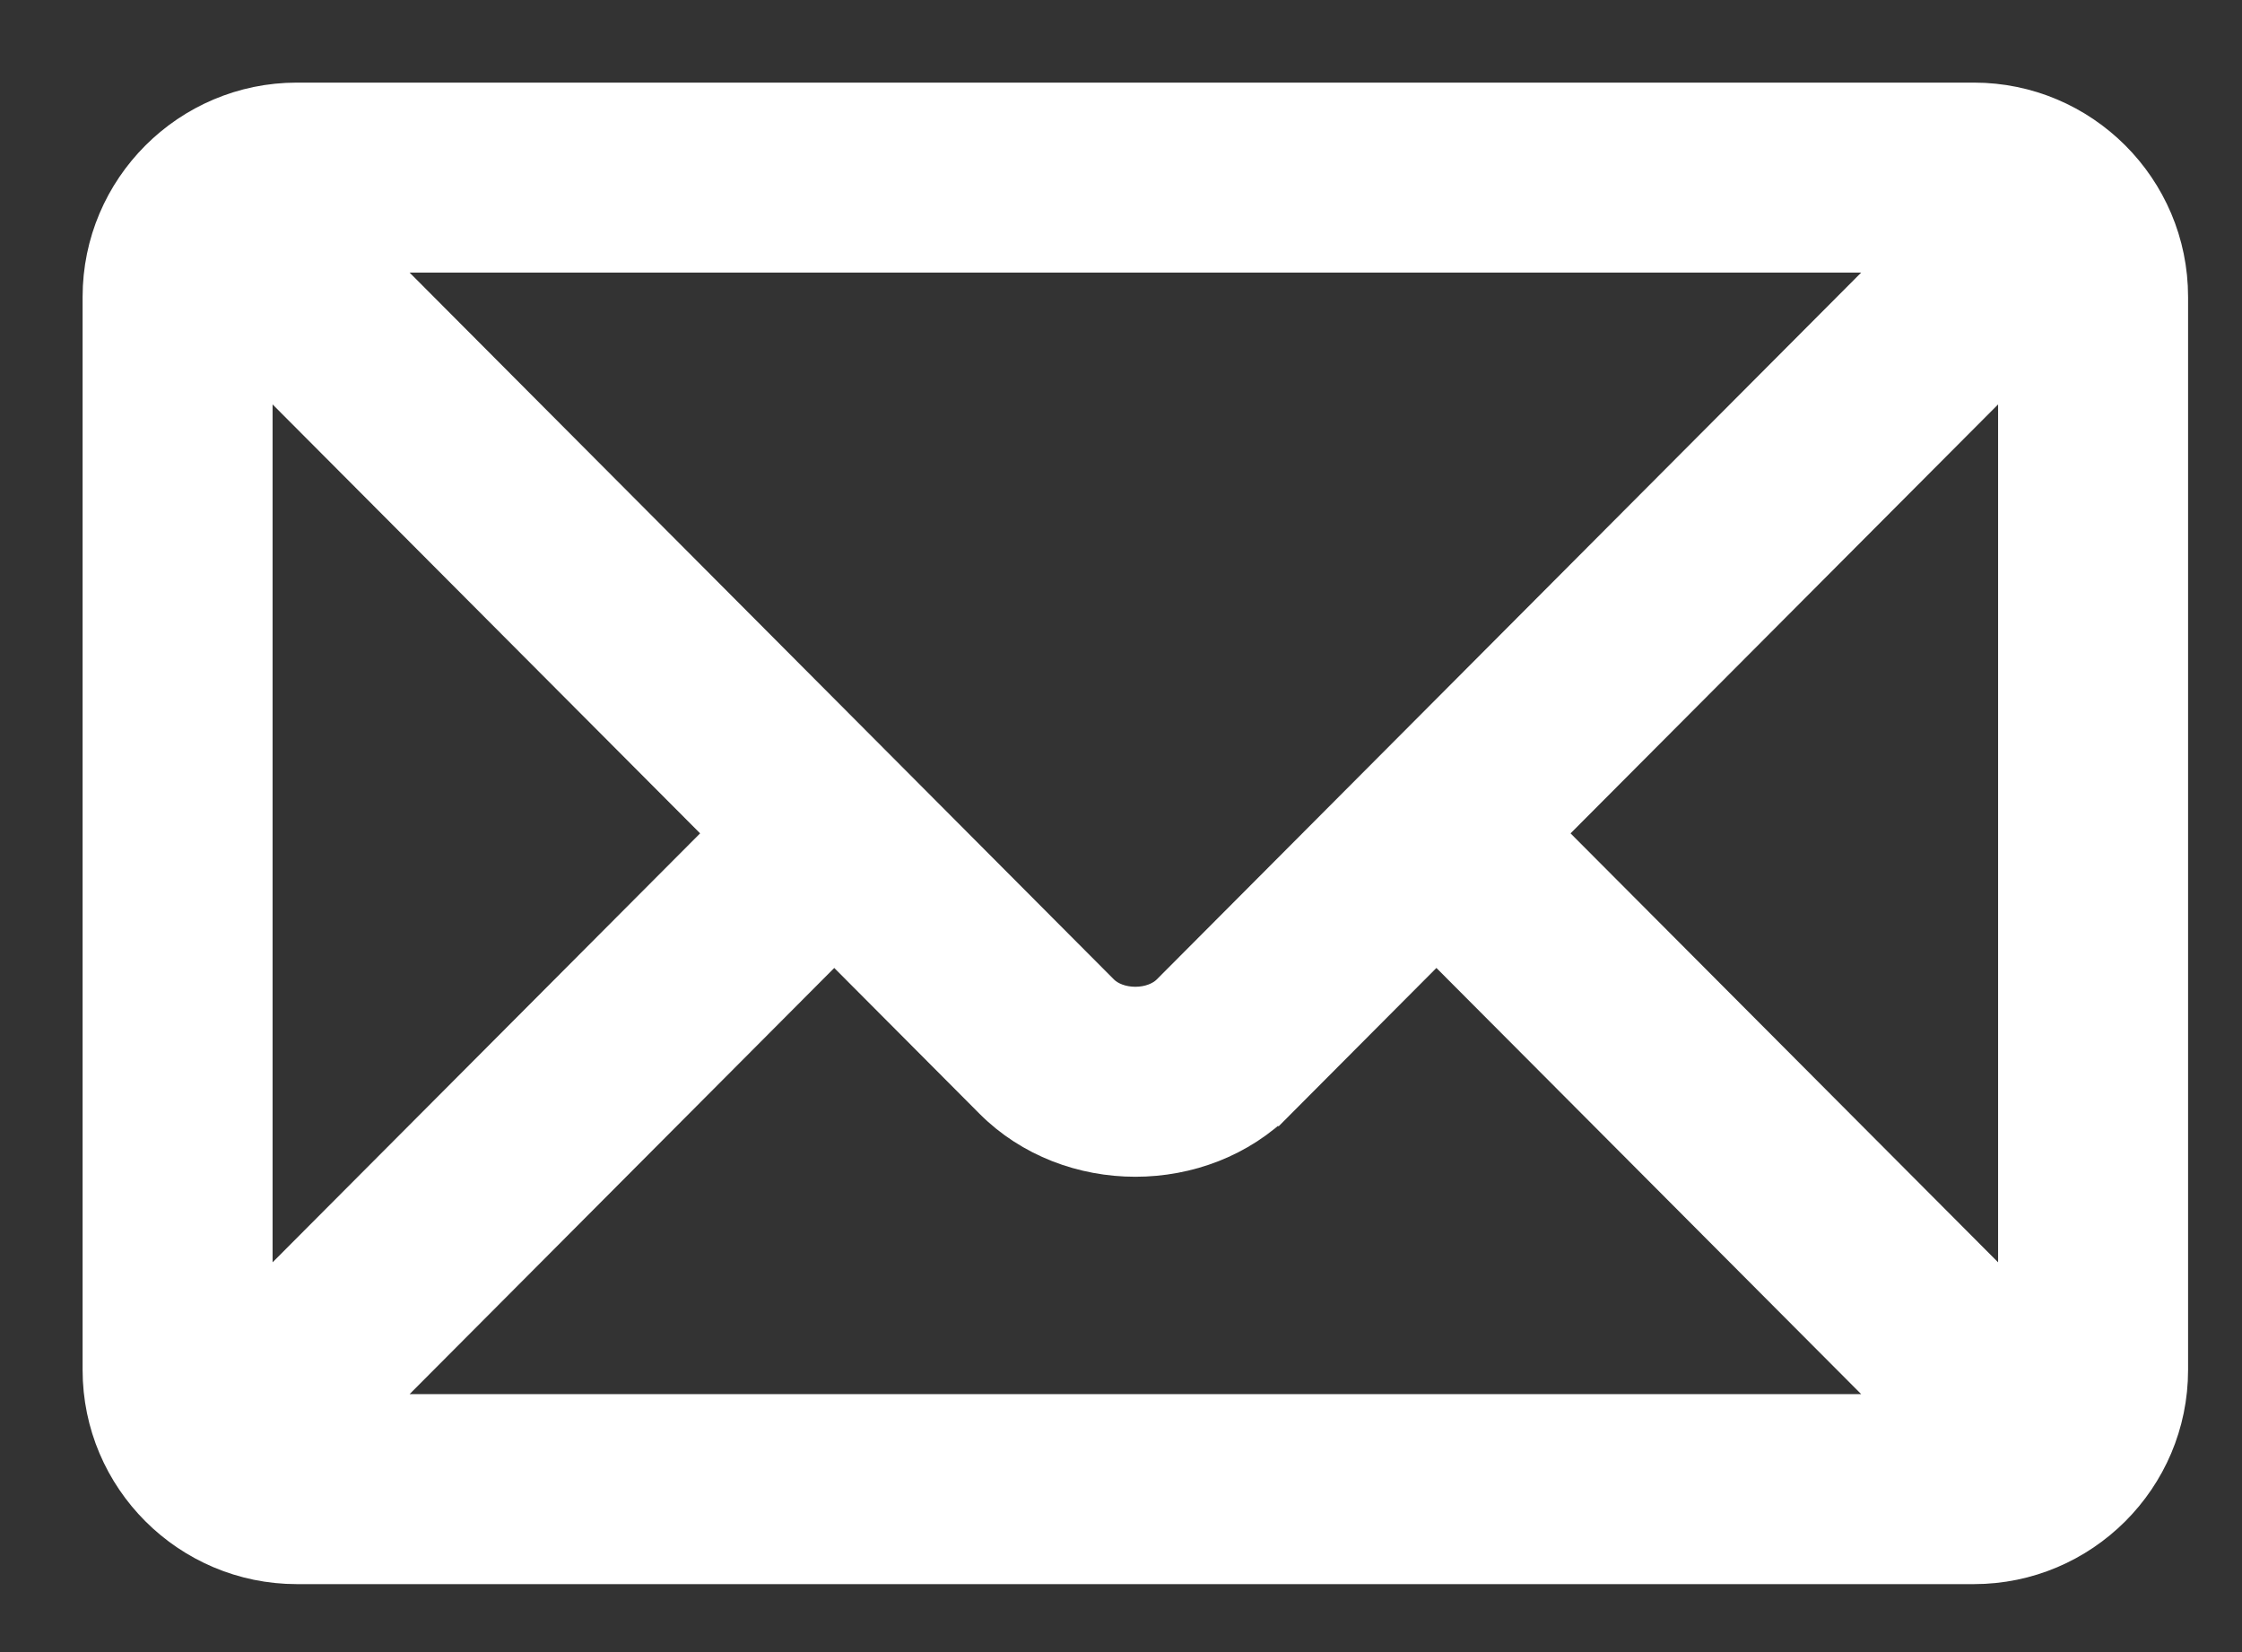 <svg width="19" height="14" viewBox="0 0 19 14" fill="none" xmlns="http://www.w3.org/2000/svg">
<rect x="0" y="0" width="19" height="14" fill="#333333" stroke="none"/>
<path d="M16.728 0.85H2.516C1.599 0.85 0.85 1.596 0.85 2.516V11.609C0.85 12.529 1.599 13.274 2.516 13.274H16.728C17.644 13.274 18.393 12.529 18.393 11.609V2.516C18.393 1.595 17.644 0.85 16.728 0.85ZM3.11 2.16H16.134L9.907 8.408C9.907 8.408 9.907 8.408 9.907 8.408C9.842 8.472 9.737 8.512 9.622 8.512C9.506 8.512 9.401 8.472 9.336 8.408L3.11 2.16ZM6.145 7.062L2.16 11.06V3.064L6.145 7.062ZM10.835 9.333L12.173 7.99L16.134 11.964H3.11L7.07 7.99L8.408 9.333C9.059 9.985 10.185 9.985 10.835 9.333L10.729 9.227L10.835 9.333ZM17.083 3.064V11.06L13.098 7.062L17.083 3.064Z" fill="white" stroke="white" stroke-width="0.3"/>
</svg>
